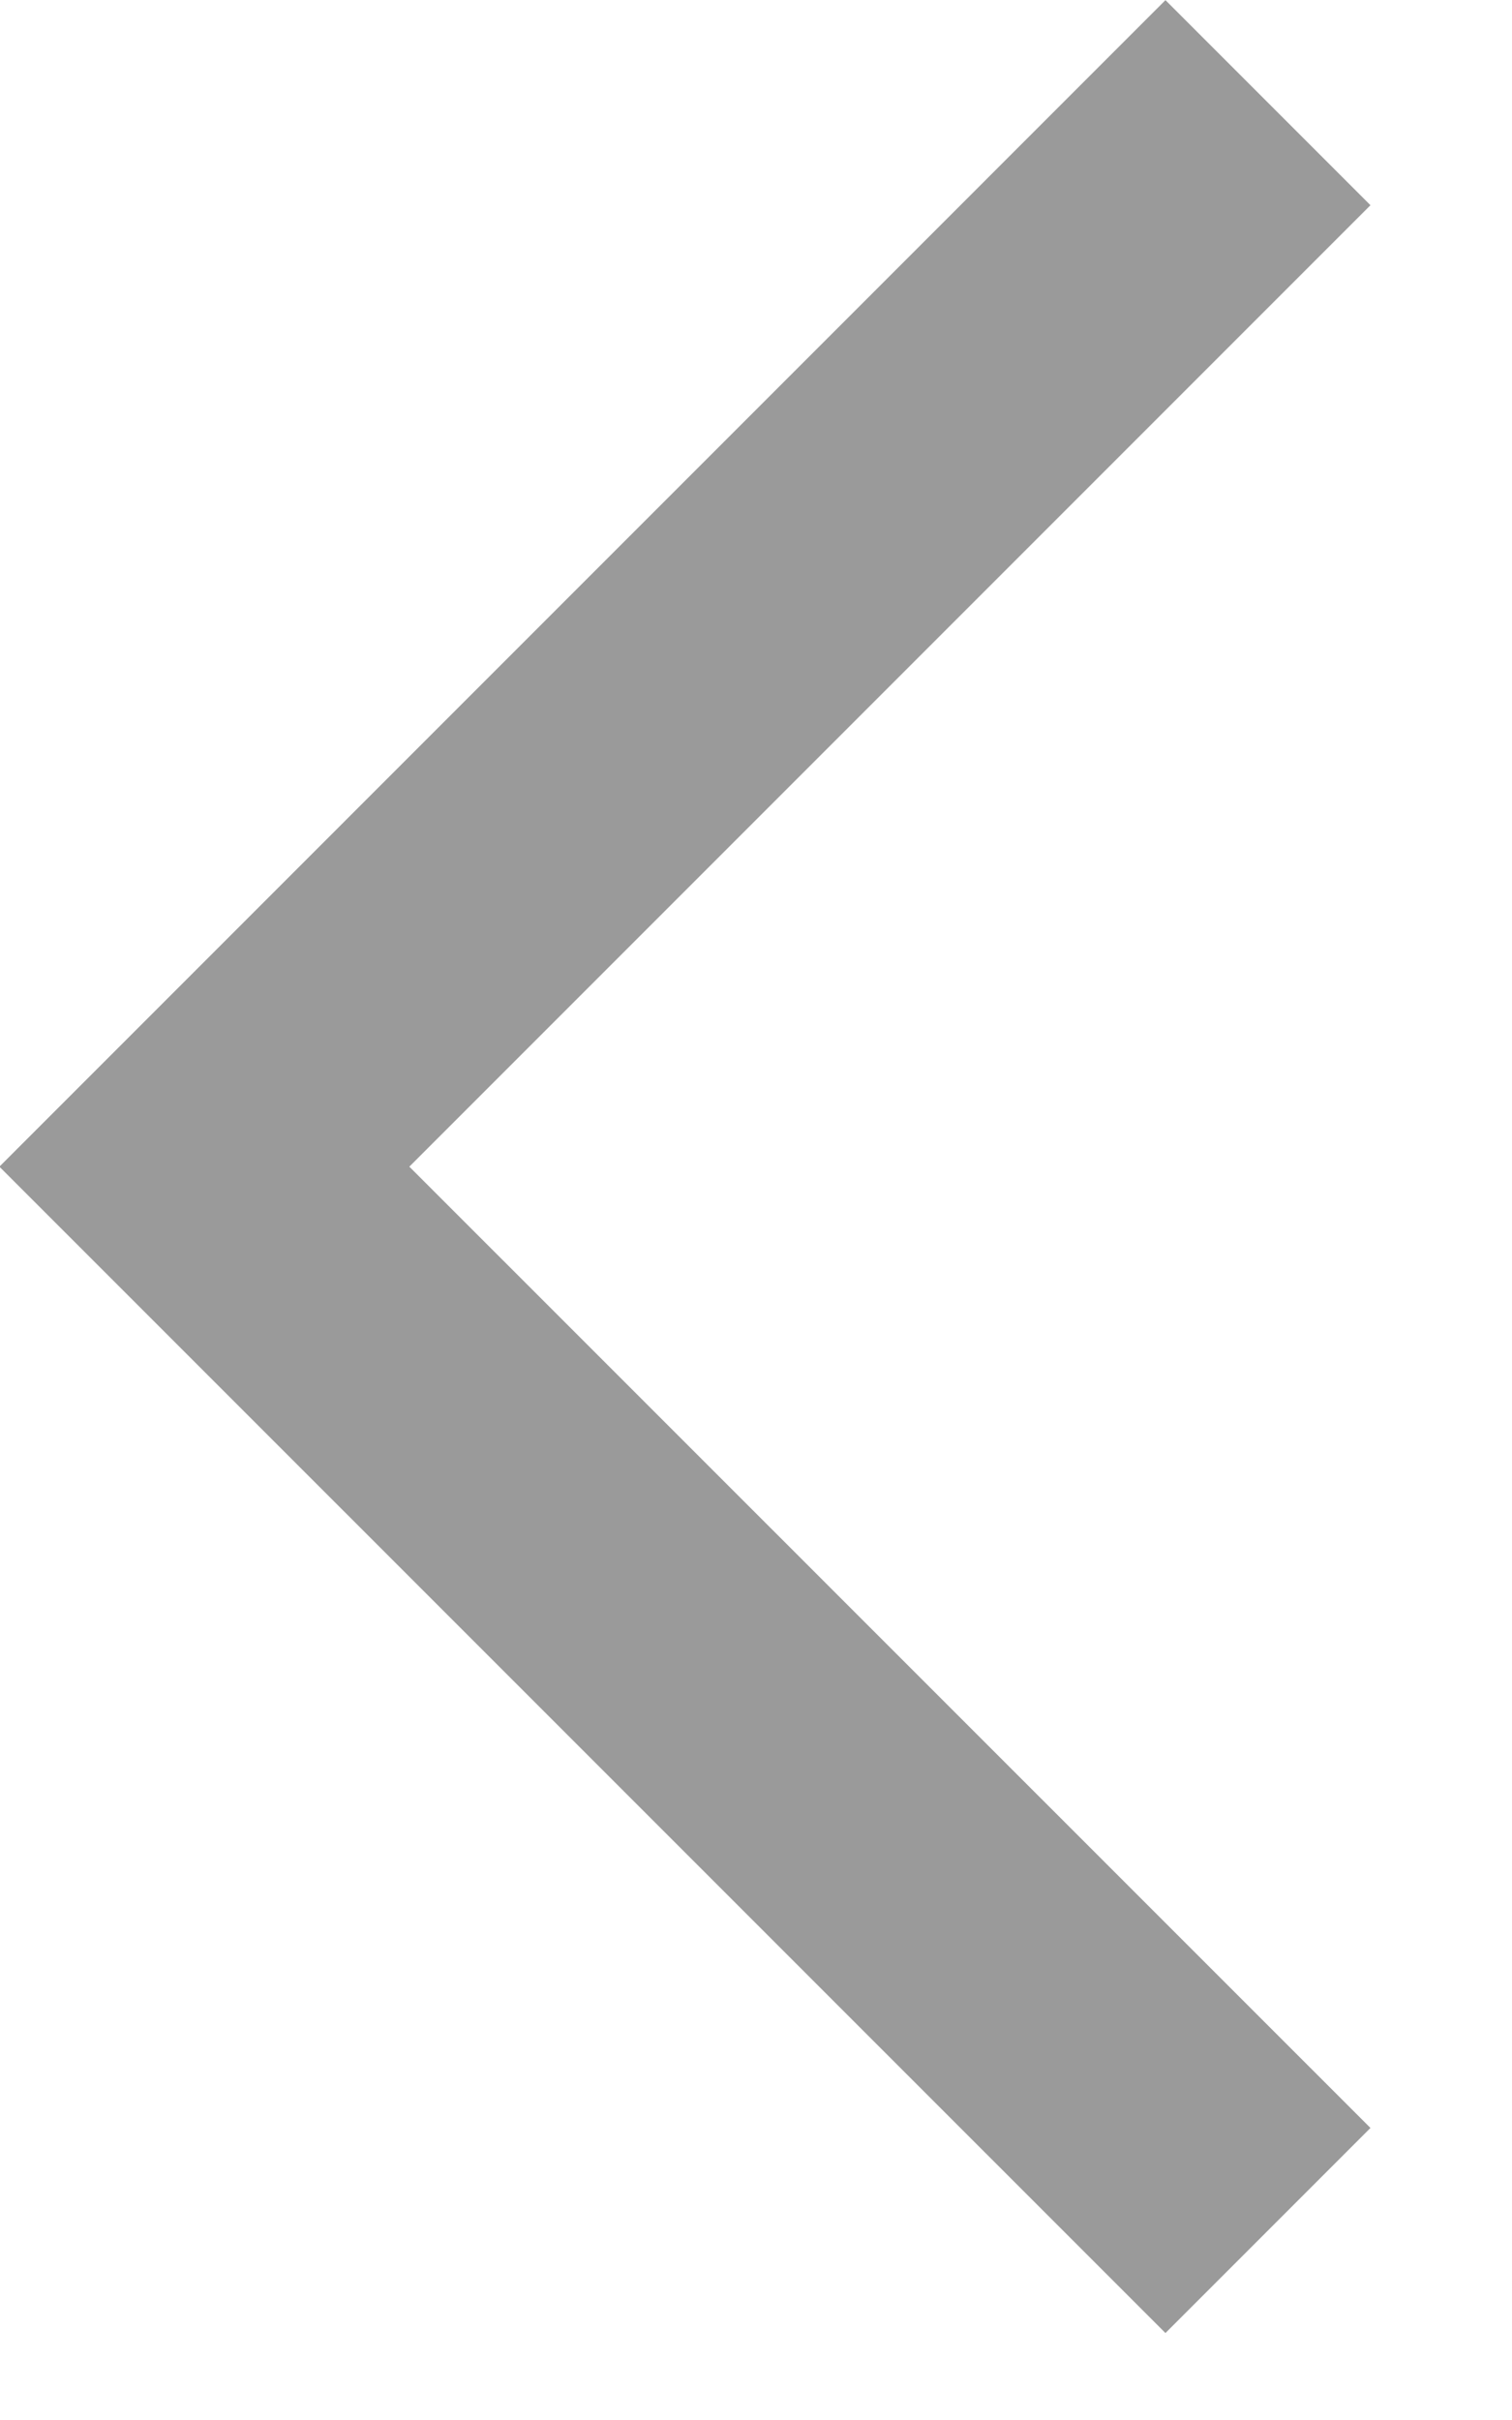 <?xml version="1.0" encoding="UTF-8" standalone="no"?>
<!DOCTYPE svg PUBLIC "-//W3C//DTD SVG 1.1//EN" "http://www.w3.org/Graphics/SVG/1.1/DTD/svg11.dtd">
<svg width="100%" height="100%" viewBox="0 0 10 16" version="1.1" xmlns="http://www.w3.org/2000/svg" xmlns:xlink="http://www.w3.org/1999/xlink" xml:space="preserve" xmlns:serif="http://www.serif.com/" style="fill-rule:evenodd;clip-rule:evenodd;stroke-linejoin:round;stroke-miterlimit:2;">
    <g transform="matrix(1,0,0,1,-299.963,-479.863)">
        <g transform="matrix(1,0,0,1,-974.037,-0.143)">
            <g transform="matrix(-0.482,0,0,0.482,1279.78,493.503)">
                <path d="M-4,-28L-6.813,-25.187L6.375,-11.999L-6.813,1.187L-4,4L12,-11.999L-4,-28Z" style="fill:rgb(115,115,115);fill-opacity:0.72;fill-rule:nonzero;"/>
            </g>
        </g>
    </g>
</svg>
